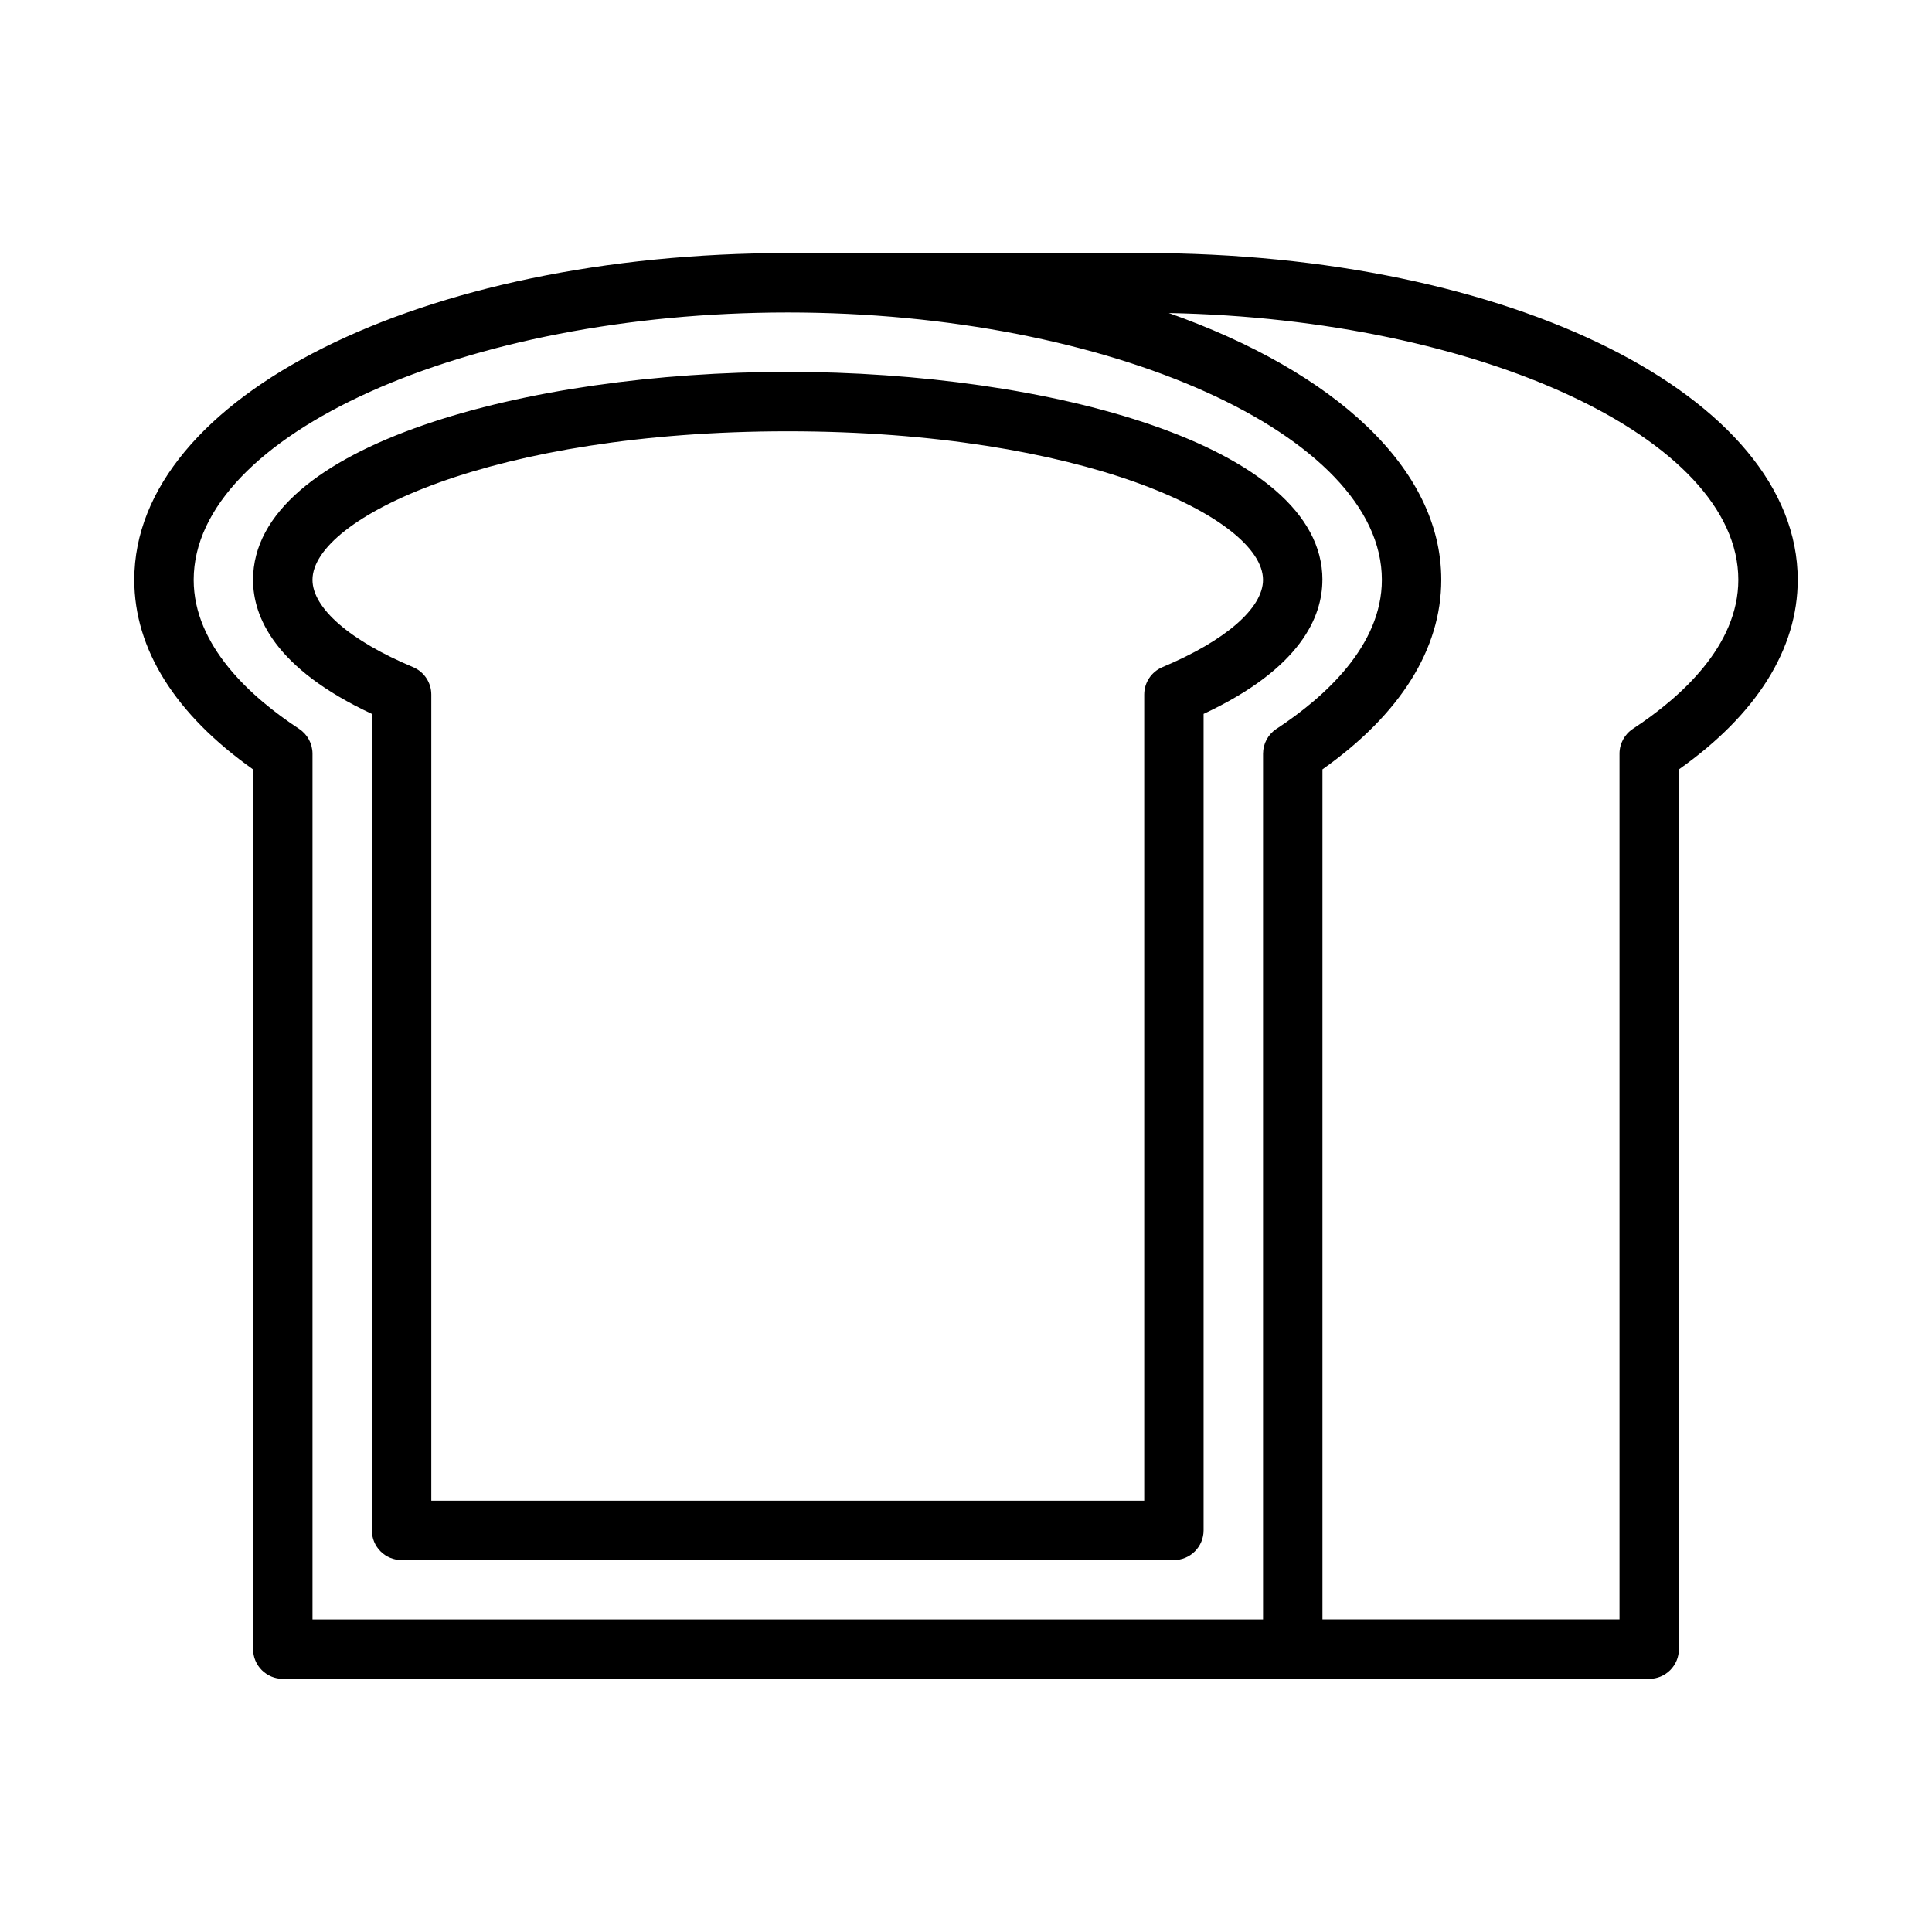 <?xml version="1.0" encoding="UTF-8"?>
<!-- Uploaded to: SVG Repo, www.svgrepo.com, Generator: SVG Repo Mixer Tools -->
<svg fill="#000000" width="800px" height="800px" version="1.1" viewBox="144 144 512 512" xmlns="http://www.w3.org/2000/svg">
 <path d="m494.46 297.66c0-35.793-73.008-55.105-141.7-55.105s-141.7 19.309-141.7 55.105c0 9.672 5.613 23.438 31.488 35.531v216.37c0 2.09 0.828 4.09 2.305 5.566 1.477 1.477 3.481 2.305 5.566 2.305h204.67c2.09 0 4.09-0.828 5.566-2.305 1.477-1.477 2.309-3.477 2.309-5.566v-216.37c25.875-12.094 31.484-25.863 31.484-35.531zm-42.402 23.145v-0.004c-2.926 1.227-4.828 4.09-4.828 7.262v213.63h-188.93v-213.63c0-3.172-1.906-6.035-4.832-7.266-16.688-6.988-26.656-15.637-26.656-23.137 0-16.438 47.918-39.359 125.95-39.359s125.95 22.926 125.95 39.359c0 7.5-9.961 16.148-26.66 23.141zm-4.828-109.74h-94.465c-97.113 0-173.18 38.039-173.18 86.594 0 18.359 10.863 35.66 31.488 50.246v233.14c0 2.09 0.828 4.09 2.305 5.566 1.477 1.477 3.481 2.305 5.566 2.305h362.11c2.09 0 4.09-0.828 5.566-2.305 1.477-1.477 2.305-3.477 2.305-5.566v-233.15c20.617-14.582 31.488-31.887 31.488-50.242 0-48.555-76.066-86.594-173.18-86.594zm-133.82 362.11h-86.594v-229.43c0-2.652-1.332-5.125-3.547-6.582-12.746-8.379-27.941-22.031-27.941-39.504 0-38.406 72.098-70.848 157.44-70.848s157.44 32.441 157.44 70.848c0 17.477-15.191 31.125-27.945 39.508v-0.004c-2.215 1.457-3.543 3.93-3.543 6.582v229.43zm263.32-236.02c-2.215 1.457-3.547 3.93-3.543 6.582v229.43h-78.723v-225.28c20.621-14.582 31.488-31.887 31.488-50.242 0-29.547-28.266-55.137-72.207-70.691 82.441 1.605 150.93 33.27 150.93 70.691 0 17.473-15.195 31.125-27.945 39.504z"/>
</svg>